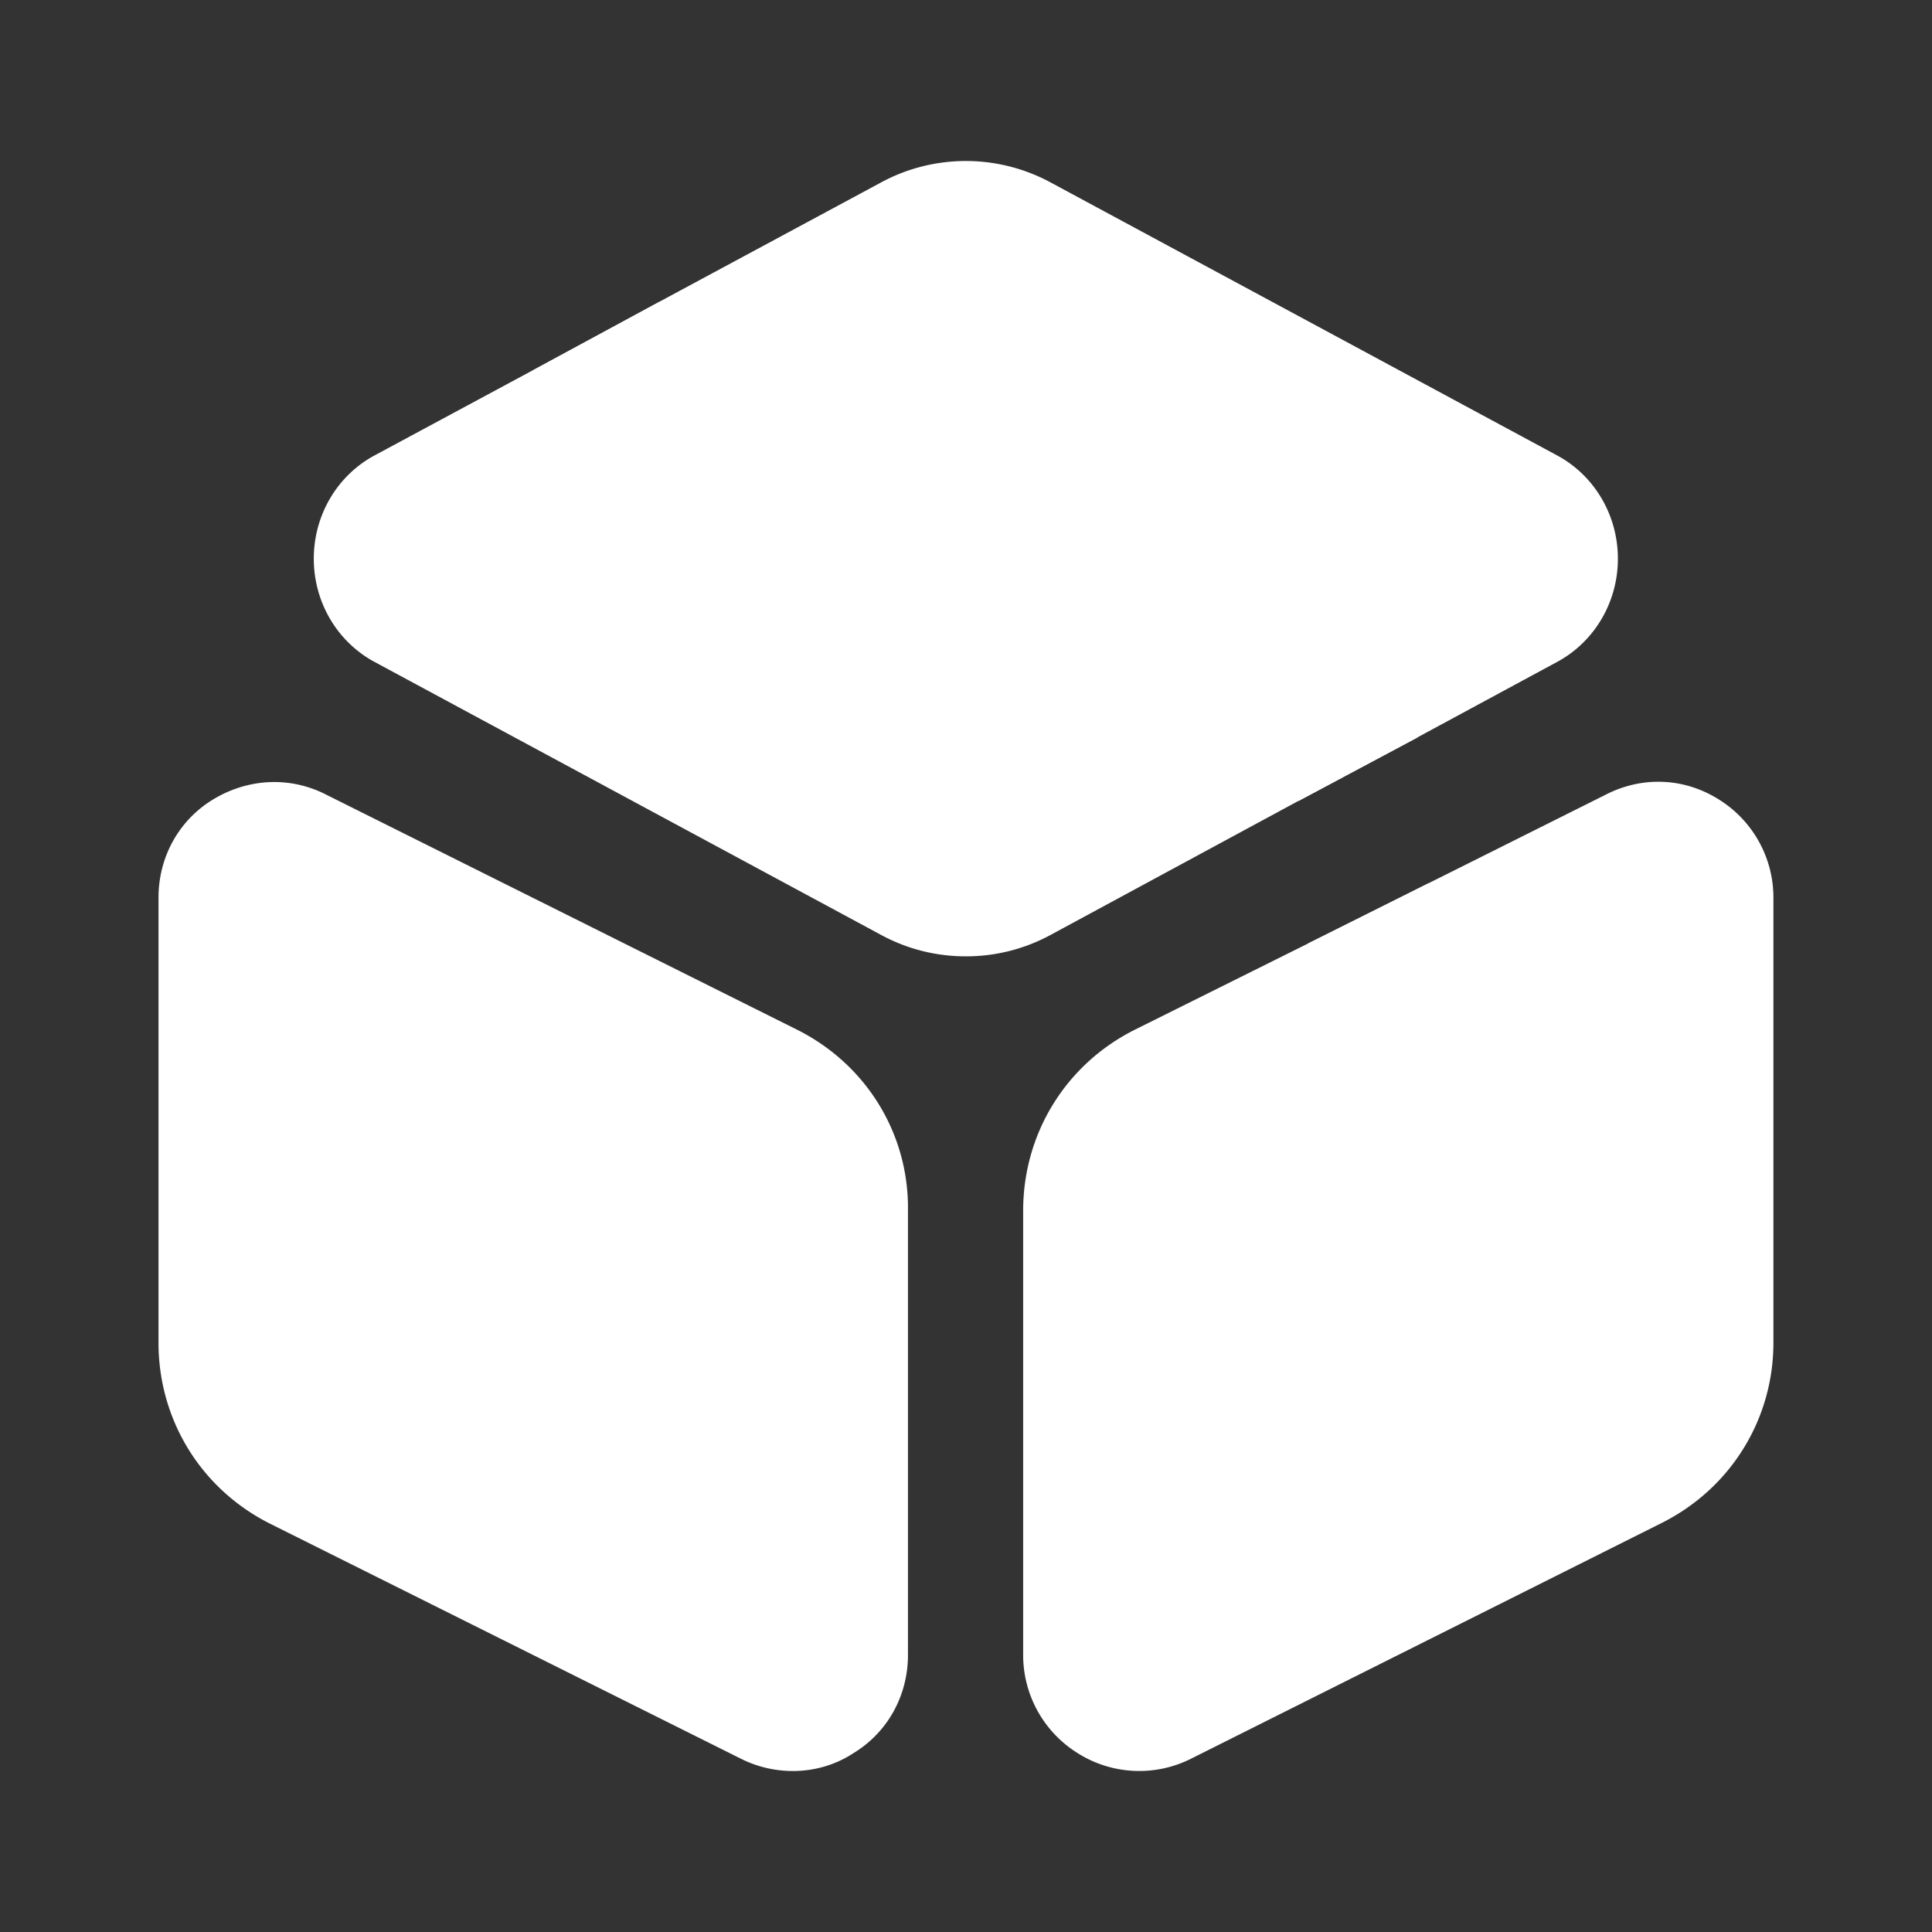 <svg xmlns="http://www.w3.org/2000/svg" width="24" height="24" fill="none" viewBox="0 0 24 24"><rect x="0" y="0" width="24" height="24" fill="#333333" stroke="none"/><path fill="#fff" d="M20.098 6.94c0 .54-.29 1.03-.75 1.28l-1.74.94-1.48.79-3.07 1.66c-.33.18-.69.27-1.06.27-.37 0-.73-.09-1.06-.27l-6.29-3.39c-.46-.25-.75-.74-.75-1.28s.29-1.03.75-1.28l1.97-1.06 1.57-.85 2.75-1.48c.66-.36 1.46-.36 2.12 0l6.29 3.39c.46.25.75.74.75 1.28ZM9.899 12.79l-5.85-2.92c-.45-.23-.97-.2-1.4.06-.43.26-.68.72-.68 1.22v5.53c0 .96.53 1.82 1.39 2.25l5.85 2.92c.2.1.42.15.64.15.26 0 .52-.07.75-.22.43-.26.68-.72.68-1.22v-5.53c.01-.95-.52-1.81-1.38-2.24Zm12.131-1.64v5.53c0 .95-.53 1.81-1.39 2.24l-5.85 2.93a1.432 1.432 0 0 1-1.4-.07c-.42-.26-.68-.72-.68-1.22v-5.52c0-.96.53-1.82 1.39-2.25l2.15-1.07 1.5-.75 2.2-1.1c.45-.23.97-.21 1.4.06.42.26.68.72.68 1.22Z"/><path fill="#fff" d="m17.611 9.16-1.48.79-9.51-5.35 1.57-.85 9.18 5.18c.1.06.18.14.24.23Zm.139 1.81v2.27c0 .41-.34.75-.75.75s-.75-.34-.75-.75v-1.52l1.5-.75Z"/></svg>